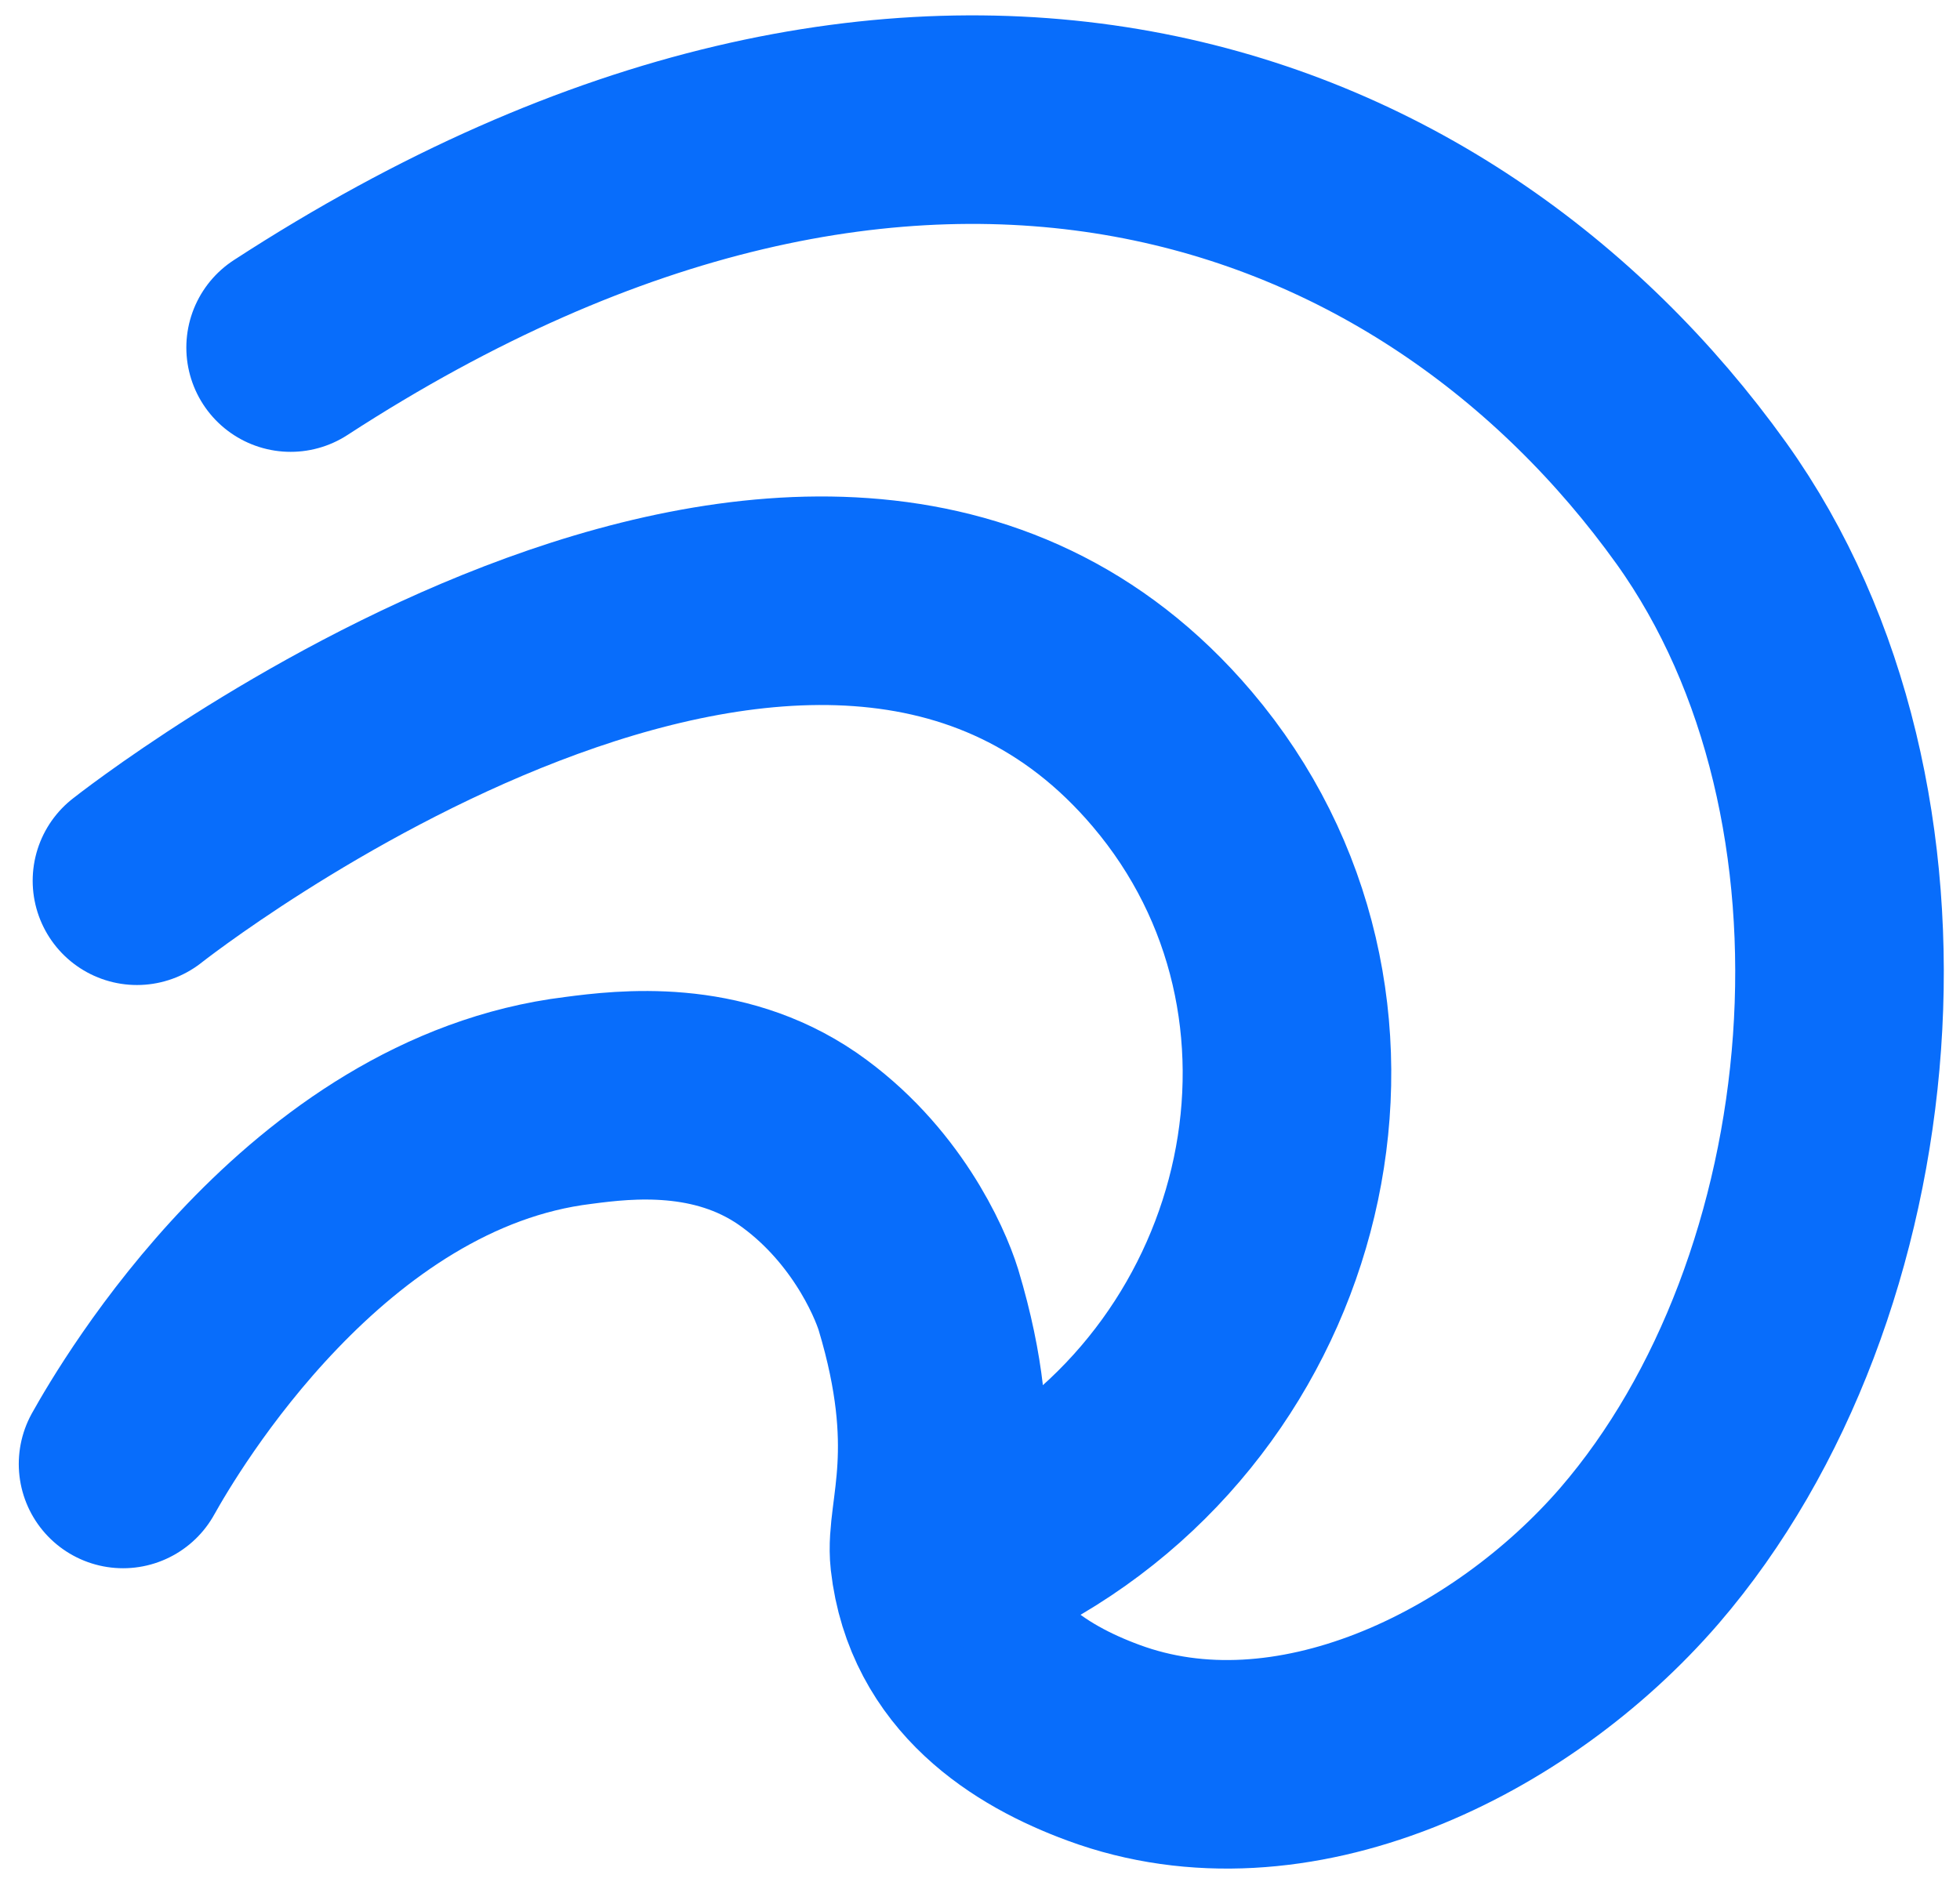 <?xml version="1.0" encoding="UTF-8"?>
<svg id="_图层_1" data-name="图层 1" xmlns="http://www.w3.org/2000/svg" viewBox="0 0 28.19 27.07">
  <defs>
    <style>
      .cls-1 {
        fill: none;
        stroke: #086dfb;
        stroke-linecap: round;
        stroke-linejoin: round;
        stroke-width: 3px;
      }
    </style>
  </defs>
  <path class="cls-1" d="M4.18,5C13.23-.88,20.67,1.94,24.47,7.24c3.09,4.32,2.41,11.31-.89,15.14-1.85,2.14-5.01,3.69-7.71,2.69-1.06-.39-2.26-1.14-2.43-2.65-.07-.62.42-1.56-.23-3.72-.13-.42-.63-1.55-1.74-2.32-1.15-.79-2.47-.64-3.15-.55-3.78.46-6.17,4.55-6.55,5.23"/>
  <path class="cls-1" d="M1.97,12.67s9.8-7.75,14.89-1.75c2.97,3.5,1.76,8.9-2.26,11.12-.12.07-.24.13-.37.2"/>
</svg>